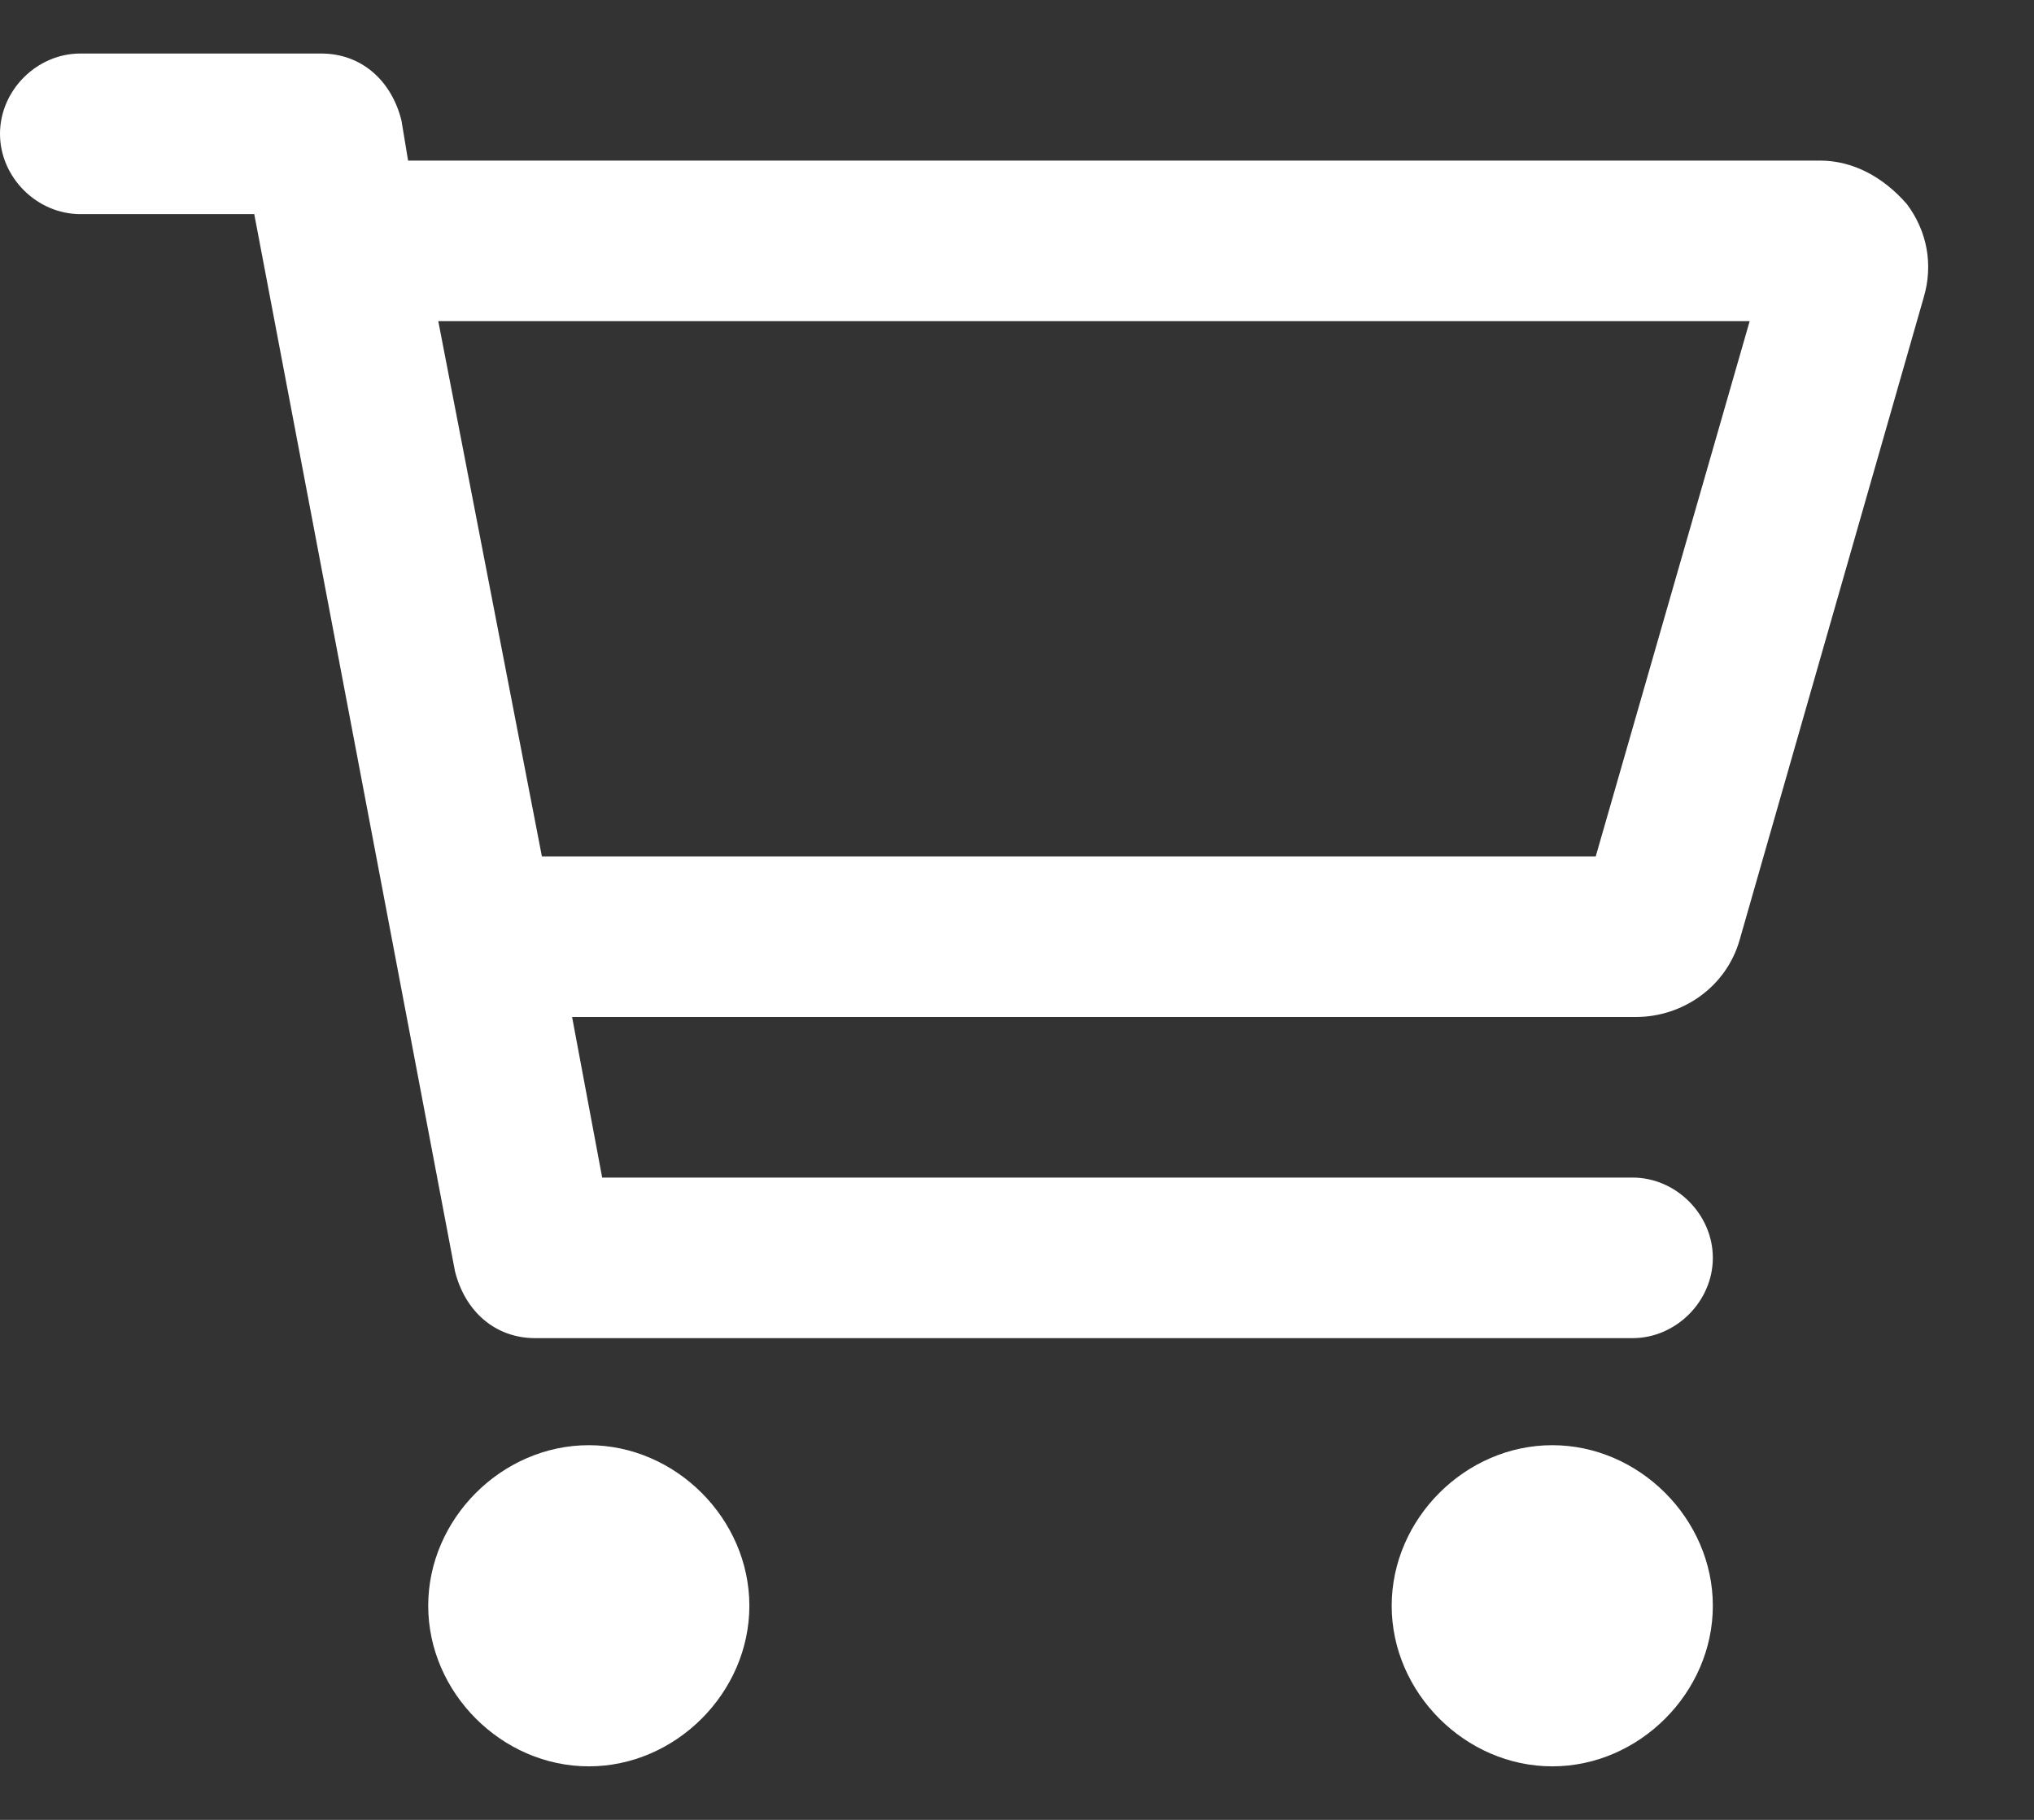 <?xml version="1.0" encoding="UTF-8"?> <svg xmlns="http://www.w3.org/2000/svg" width="19" height="17" viewBox="0 0 19 17" fill="none"><rect x="0" y="0" width="19" height="17" fill="#333333" stroke="none"/><path d="M5.5 13.5C6.312 13.5 7 14.188 7 15C7 15.812 6.312 16.5 5.5 16.5C4.688 16.5 4 15.812 4 15C4 14.188 4.688 13.5 5.5 13.5ZM14.5 13.5C15.312 13.5 16 14.188 16 15C16 15.812 15.312 16.5 14.5 16.5C13.688 16.5 13 15.812 13 15C13 14.188 13.688 13.5 14.5 13.5ZM17.812 1.906C18 2.156 18.062 2.469 17.969 2.781L16.25 8.781C16.125 9.219 15.719 9.5 15.281 9.5H5.344L5.625 11H15.25C15.656 11 16 11.344 16 11.75C16 12.156 15.656 12.5 15.25 12.5H5C4.625 12.5 4.344 12.25 4.25 11.875L2.375 2H0.75C0.344 2 0 1.656 0 1.25C0 0.844 0.344 0.5 0.75 0.5H3C3.375 0.5 3.656 0.75 3.75 1.125L3.812 1.5H17C17.312 1.5 17.594 1.656 17.812 1.906ZM14.906 8L16.344 3H4.094L5.062 8H14.906Z" fill="white"></path></svg> 